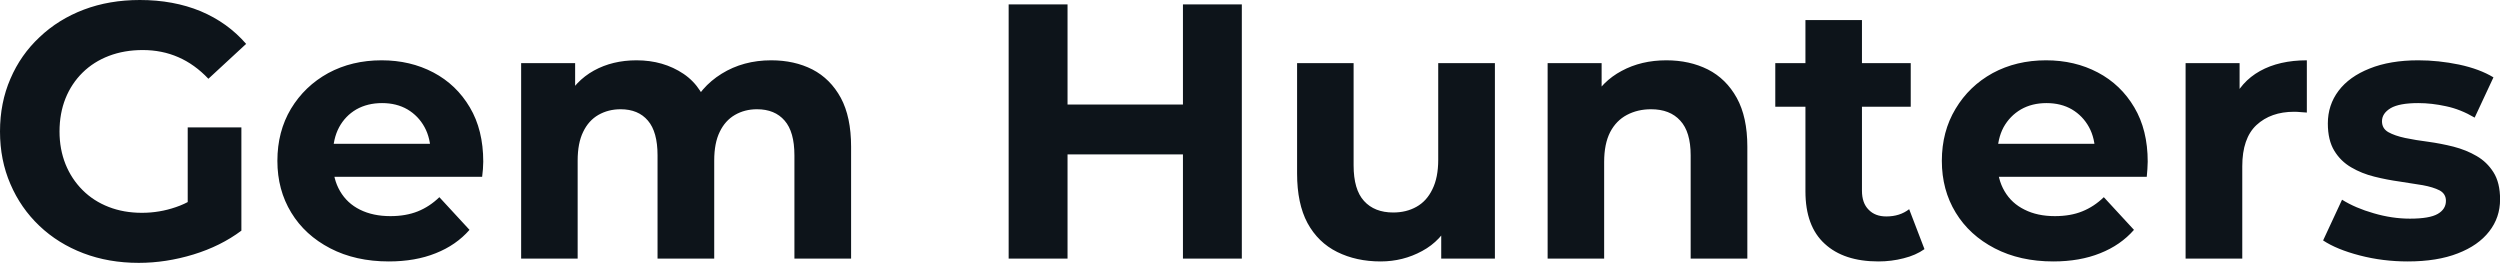 <svg fill="#0d141a" viewBox="0 0 158.355 16.652" height="100%" width="100%" xmlns="http://www.w3.org/2000/svg"><path preserveAspectRatio="none" d="M8.79 16.65L8.79 16.65Q6.88 16.65 5.28 16.04Q3.68 15.43 2.50 14.31Q1.31 13.18 0.66 11.66Q0 10.14 0 8.33L0 8.33Q0 6.51 0.66 4.99Q1.31 3.47 2.51 2.35Q3.70 1.22 5.31 0.61Q6.92 0 8.86 0L8.86 0Q10.99 0 12.71 0.71Q14.42 1.43 15.59 2.78L15.59 2.78L13.20 4.99Q12.33 4.07 11.29 3.62Q10.26 3.17 9.04 3.17L9.04 3.17Q7.87 3.17 6.90 3.54Q5.93 3.91 5.23 4.60Q4.53 5.29 4.15 6.23Q3.77 7.18 3.77 8.33L3.77 8.33Q3.77 9.45 4.15 10.40Q4.53 11.34 5.23 12.04Q5.93 12.74 6.89 13.11Q7.84 13.48 8.99 13.48L8.99 13.48Q10.10 13.48 11.14 13.12Q12.19 12.77 13.18 11.91L13.18 11.91L15.29 14.61Q13.98 15.59 12.25 16.12Q10.51 16.65 8.79 16.65ZM15.29 8.07L15.29 14.61L11.89 14.12L11.89 8.07L15.29 8.07ZM24.63 16.56L24.63 16.56Q22.52 16.56 20.92 15.73Q19.32 14.90 18.45 13.47Q17.57 12.03 17.57 10.19L17.57 10.19Q17.57 8.33 18.43 6.89Q19.30 5.45 20.79 4.63Q22.29 3.82 24.17 3.82L24.17 3.82Q25.99 3.82 27.45 4.59Q28.91 5.36 29.76 6.80Q30.61 8.23 30.61 10.24L30.61 10.24Q30.61 10.44 30.59 10.71Q30.57 10.97 30.54 11.20L30.54 11.20L20.49 11.20L20.49 9.11L28.66 9.11L27.28 9.73Q27.28 8.76 26.89 8.05Q26.50 7.34 25.81 6.93Q25.12 6.53 24.20 6.53L24.20 6.53Q23.28 6.53 22.57 6.93Q21.87 7.34 21.48 8.06Q21.09 8.79 21.09 9.78L21.09 9.78L21.09 10.33Q21.09 11.34 21.54 12.11Q21.99 12.88 22.80 13.28Q23.62 13.69 24.73 13.69L24.73 13.69Q25.71 13.69 26.46 13.39Q27.21 13.09 27.83 12.49L27.83 12.49L29.74 14.56Q28.89 15.53 27.60 16.04Q26.31 16.56 24.63 16.56ZM36.59 16.38L33.01 16.38L33.01 4.00L36.43 4.00L36.43 7.38L35.79 6.39Q36.43 5.13 37.62 4.47Q38.80 3.82 40.32 3.82L40.32 3.82Q42.02 3.82 43.30 4.68Q44.57 5.54 44.99 7.31L44.99 7.31L43.72 6.97Q44.34 5.52 45.71 4.67Q47.08 3.82 48.85 3.82L48.85 3.82Q50.32 3.82 51.46 4.40Q52.60 4.99 53.26 6.20Q53.91 7.41 53.91 9.29L53.91 9.29L53.91 16.38L50.32 16.38L50.32 9.84Q50.32 8.35 49.70 7.64Q49.08 6.92 47.95 6.92L47.95 6.92Q47.17 6.92 46.55 7.28Q45.93 7.64 45.59 8.35Q45.24 9.06 45.24 10.17L45.24 10.17L45.24 16.38L41.65 16.38L41.65 9.84Q41.65 8.35 41.04 7.64Q40.43 6.92 39.31 6.92L39.31 6.92Q38.53 6.92 37.90 7.28Q37.28 7.64 36.94 8.35Q36.59 9.06 36.59 10.17L36.59 10.17L36.59 16.38ZM78.66 16.38L74.93 16.38L74.93 0.28L78.66 0.28L78.66 16.38ZM67.62 16.38L63.89 16.38L63.89 0.28L67.62 0.28L67.62 16.38ZM75.21 9.78L67.34 9.78L67.34 6.62L75.21 6.62L75.21 9.78ZM87.45 16.56L87.45 16.56Q85.91 16.56 84.70 15.96Q83.49 15.36 82.82 14.13Q82.16 12.90 82.16 10.99L82.16 10.99L82.16 4.00L85.74 4.00L85.74 10.47Q85.74 12.01 86.40 12.73Q87.06 13.46 88.25 13.46L88.25 13.46Q89.08 13.46 89.72 13.10Q90.37 12.74 90.73 11.99Q91.10 11.25 91.10 10.12L91.10 10.12L91.10 4.00L94.69 4.00L94.69 16.38L91.29 16.38L91.29 12.97L91.91 13.96Q91.29 15.25 90.08 15.90Q88.87 16.56 87.45 16.56ZM101.61 16.38L98.03 16.38L98.03 4.00L101.45 4.00L101.45 7.43L100.81 6.39Q101.48 5.15 102.72 4.49Q103.96 3.82 105.55 3.82L105.55 3.82Q107.02 3.82 108.18 4.40Q109.34 4.99 110.01 6.20Q110.68 7.41 110.68 9.29L110.68 9.29L110.68 16.38L107.09 16.38L107.09 9.84Q107.09 8.35 106.43 7.64Q105.78 6.92 104.58 6.92L104.58 6.92Q103.73 6.92 103.05 7.28Q102.37 7.64 101.99 8.37Q101.61 9.11 101.61 10.26L101.61 10.26L101.61 16.38ZM118.98 16.56L118.98 16.56Q116.79 16.56 115.58 15.44Q114.36 14.33 114.36 12.12L114.36 12.12L114.36 1.27L117.94 1.27L117.94 12.08Q117.94 12.86 118.36 13.28Q118.77 13.71 119.48 13.71L119.48 13.71Q120.34 13.71 120.93 13.25L120.93 13.25L121.90 15.78Q121.35 16.17 120.58 16.36Q119.81 16.56 118.98 16.56ZM121.03 6.76L112.45 6.76L112.45 4.00L121.03 4.00L121.03 6.76ZM130.06 16.56L130.06 16.56Q127.95 16.56 126.35 15.73Q124.75 14.90 123.88 13.47Q123.00 12.03 123.00 10.19L123.00 10.19Q123.00 8.33 123.87 6.89Q124.73 5.45 126.22 4.63Q127.72 3.82 129.60 3.82L129.60 3.82Q131.42 3.82 132.88 4.59Q134.34 5.36 135.19 6.80Q136.04 8.23 136.04 10.24L136.04 10.24Q136.04 10.44 136.02 10.71Q136.00 10.97 135.98 11.20L135.98 11.20L125.92 11.20L125.92 9.11L134.09 9.11L132.71 9.73Q132.71 8.76 132.32 8.05Q131.93 7.34 131.24 6.93Q130.55 6.53 129.63 6.53L129.63 6.53Q128.71 6.53 128.01 6.93Q127.31 7.34 126.91 8.06Q126.52 8.79 126.52 9.78L126.52 9.78L126.52 10.33Q126.52 11.34 126.97 12.11Q127.42 12.88 128.24 13.28Q129.05 13.69 130.16 13.69L130.16 13.69Q131.15 13.69 131.89 13.39Q132.64 13.09 133.26 12.49L133.26 12.49L135.17 14.56Q134.32 15.53 133.03 16.04Q131.74 16.56 130.06 16.56ZM142.03 16.38L138.44 16.38L138.44 4.00L141.86 4.00L141.86 7.50L141.38 6.49Q141.93 5.18 143.15 4.50Q144.37 3.82 146.12 3.82L146.12 3.82L146.12 7.13Q145.89 7.11 145.71 7.10Q145.52 7.08 145.31 7.08L145.31 7.08Q143.84 7.08 142.93 7.92Q142.03 8.76 142.03 10.53L142.03 10.53L142.03 16.38ZM152.51 16.56L152.51 16.56Q150.93 16.56 149.47 16.18Q148.01 15.80 147.15 15.23L147.15 15.23L148.35 12.65Q149.20 13.18 150.36 13.51Q151.52 13.85 152.65 13.85L152.65 13.85Q153.89 13.85 154.41 13.55Q154.93 13.25 154.93 12.72L154.93 12.72Q154.93 12.28 154.53 12.06Q154.12 11.85 153.46 11.73Q152.79 11.62 152.00 11.50Q151.20 11.39 150.40 11.19Q149.59 10.99 148.93 10.60Q148.26 10.21 147.86 9.55Q147.45 8.88 147.45 7.82L147.45 7.82Q147.45 6.65 148.13 5.75Q148.81 4.85 150.10 4.34Q151.39 3.82 153.18 3.82L153.18 3.82Q154.45 3.82 155.76 4.09Q157.07 4.37 157.94 4.90L157.94 4.90L156.75 7.45Q155.85 6.92 154.94 6.73Q154.03 6.53 153.18 6.53L153.18 6.53Q151.98 6.53 151.43 6.85Q150.88 7.18 150.88 7.68L150.88 7.68Q150.88 8.14 151.28 8.37Q151.69 8.60 152.35 8.74Q153.02 8.88 153.81 8.98Q154.61 9.09 155.41 9.29Q156.22 9.50 156.87 9.88Q157.53 10.26 157.94 10.91Q158.36 11.57 158.36 12.63L158.36 12.63Q158.36 13.78 157.67 14.66Q156.98 15.55 155.68 16.05Q154.38 16.56 152.51 16.56Z"></path></svg>